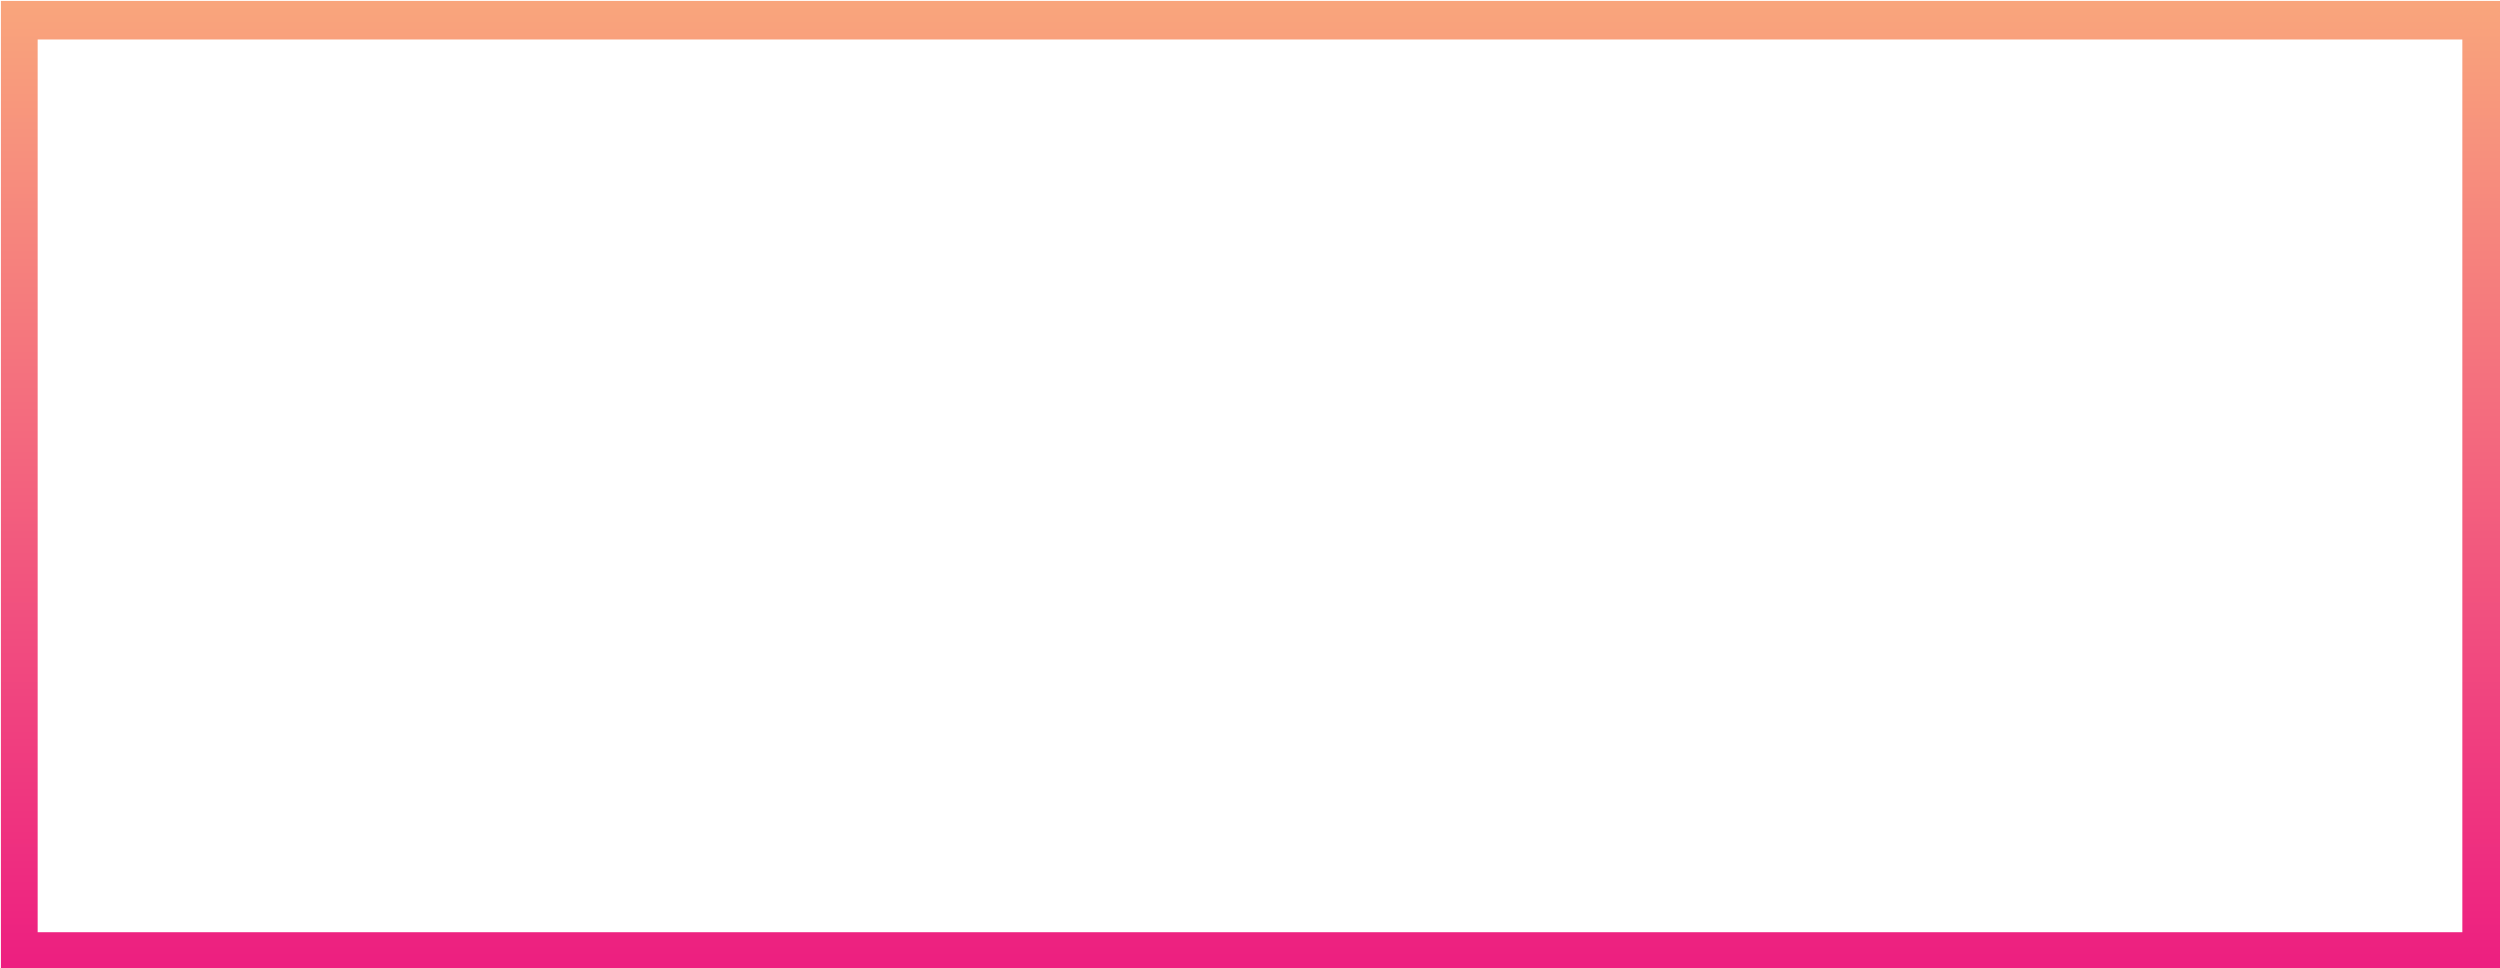 <?xml version="1.0" encoding="utf-8"?>
<!-- Generator: Adobe Illustrator 16.0.0, SVG Export Plug-In . SVG Version: 6.00 Build 0)  -->
<!DOCTYPE svg PUBLIC "-//W3C//DTD SVG 1.1//EN" "http://www.w3.org/Graphics/SVG/1.1/DTD/svg11.dtd">
<svg version="1.1" id="Layer_1" xmlns="http://www.w3.org/2000/svg" xmlns:xlink="http://www.w3.org/1999/xlink" x="0px" y="0px"
	 width="1361px" height="527px" viewBox="0 0 1361 527" enable-background="new 0 0 1361 527" xml:space="preserve">
<linearGradient id="SVGID_1_" gradientUnits="userSpaceOnUse" x1="681" y1="525.256" x2="681" y2="-1.744">
	<stop  offset="0" style="stop-color:#ED1F80"/>
	<stop  offset="1" style="stop-color:#F9A67C"/>
</linearGradient>
<path fill-rule="evenodd" clip-rule="evenodd" fill="url(#SVGID_1_)" d="M0.5,0.5v527h1361V0.5H0.5z M1340.5,507.5H20.5v-486h1320
	V507.5z"/>
</svg>
